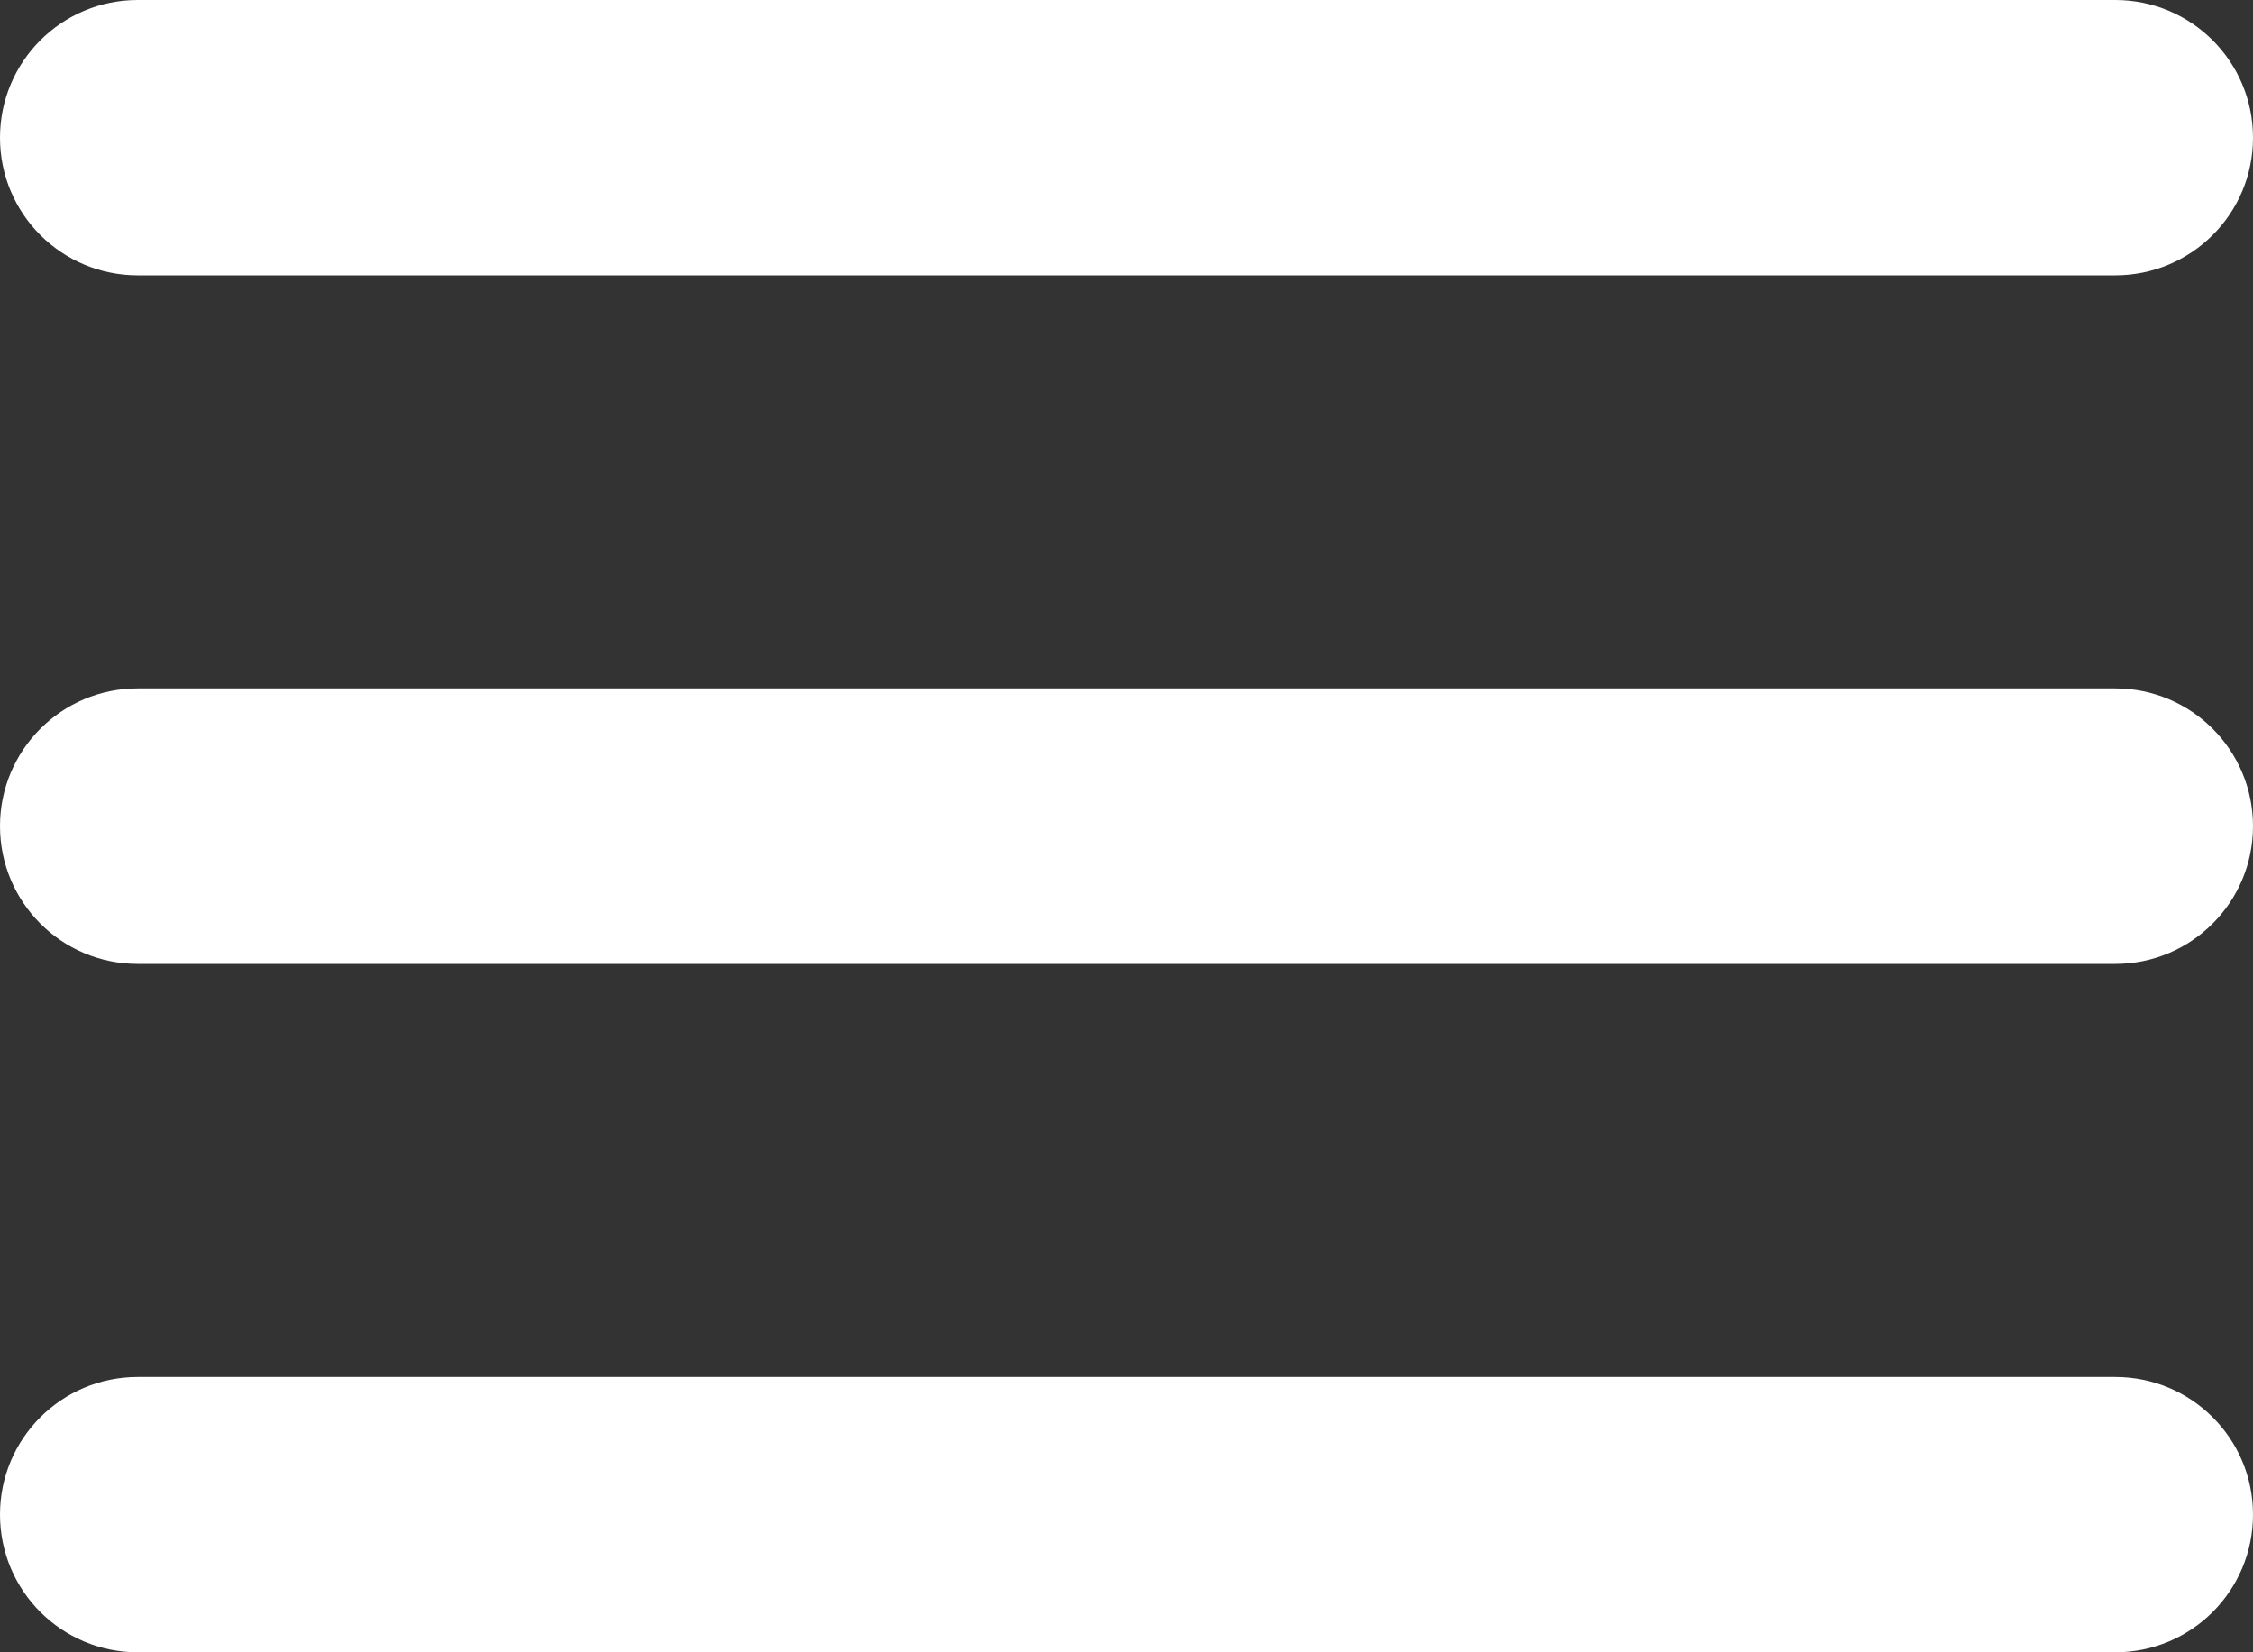 <svg width="15" height="11" viewBox="0 0 15 11" fill="none" xmlns="http://www.w3.org/2000/svg">
<rect x="0" y="0" width="15" height="11" fill="#333333" stroke="none"/>
<path d="M0 0.917C0 0.41 0.41 0 0.917 0H14.083C14.59 0 15 0.41 15 0.917C15 1.423 14.59 1.833 14.083 1.833H0.917C0.41 1.833 0 1.423 0 0.917ZM0 5.5C0 4.994 0.41 4.583 0.917 4.583H14.083C14.59 4.583 15 4.994 15 5.5C15 6.006 14.59 6.417 14.083 6.417H0.917C0.41 6.417 0 6.006 0 5.5ZM0 10.083C0 9.577 0.41 9.167 0.917 9.167H14.083C14.59 9.167 15 9.577 15 10.083C15 10.59 14.59 11 14.083 11H0.917C0.41 11 0 10.59 0 10.083Z" fill="white"/>
</svg>
